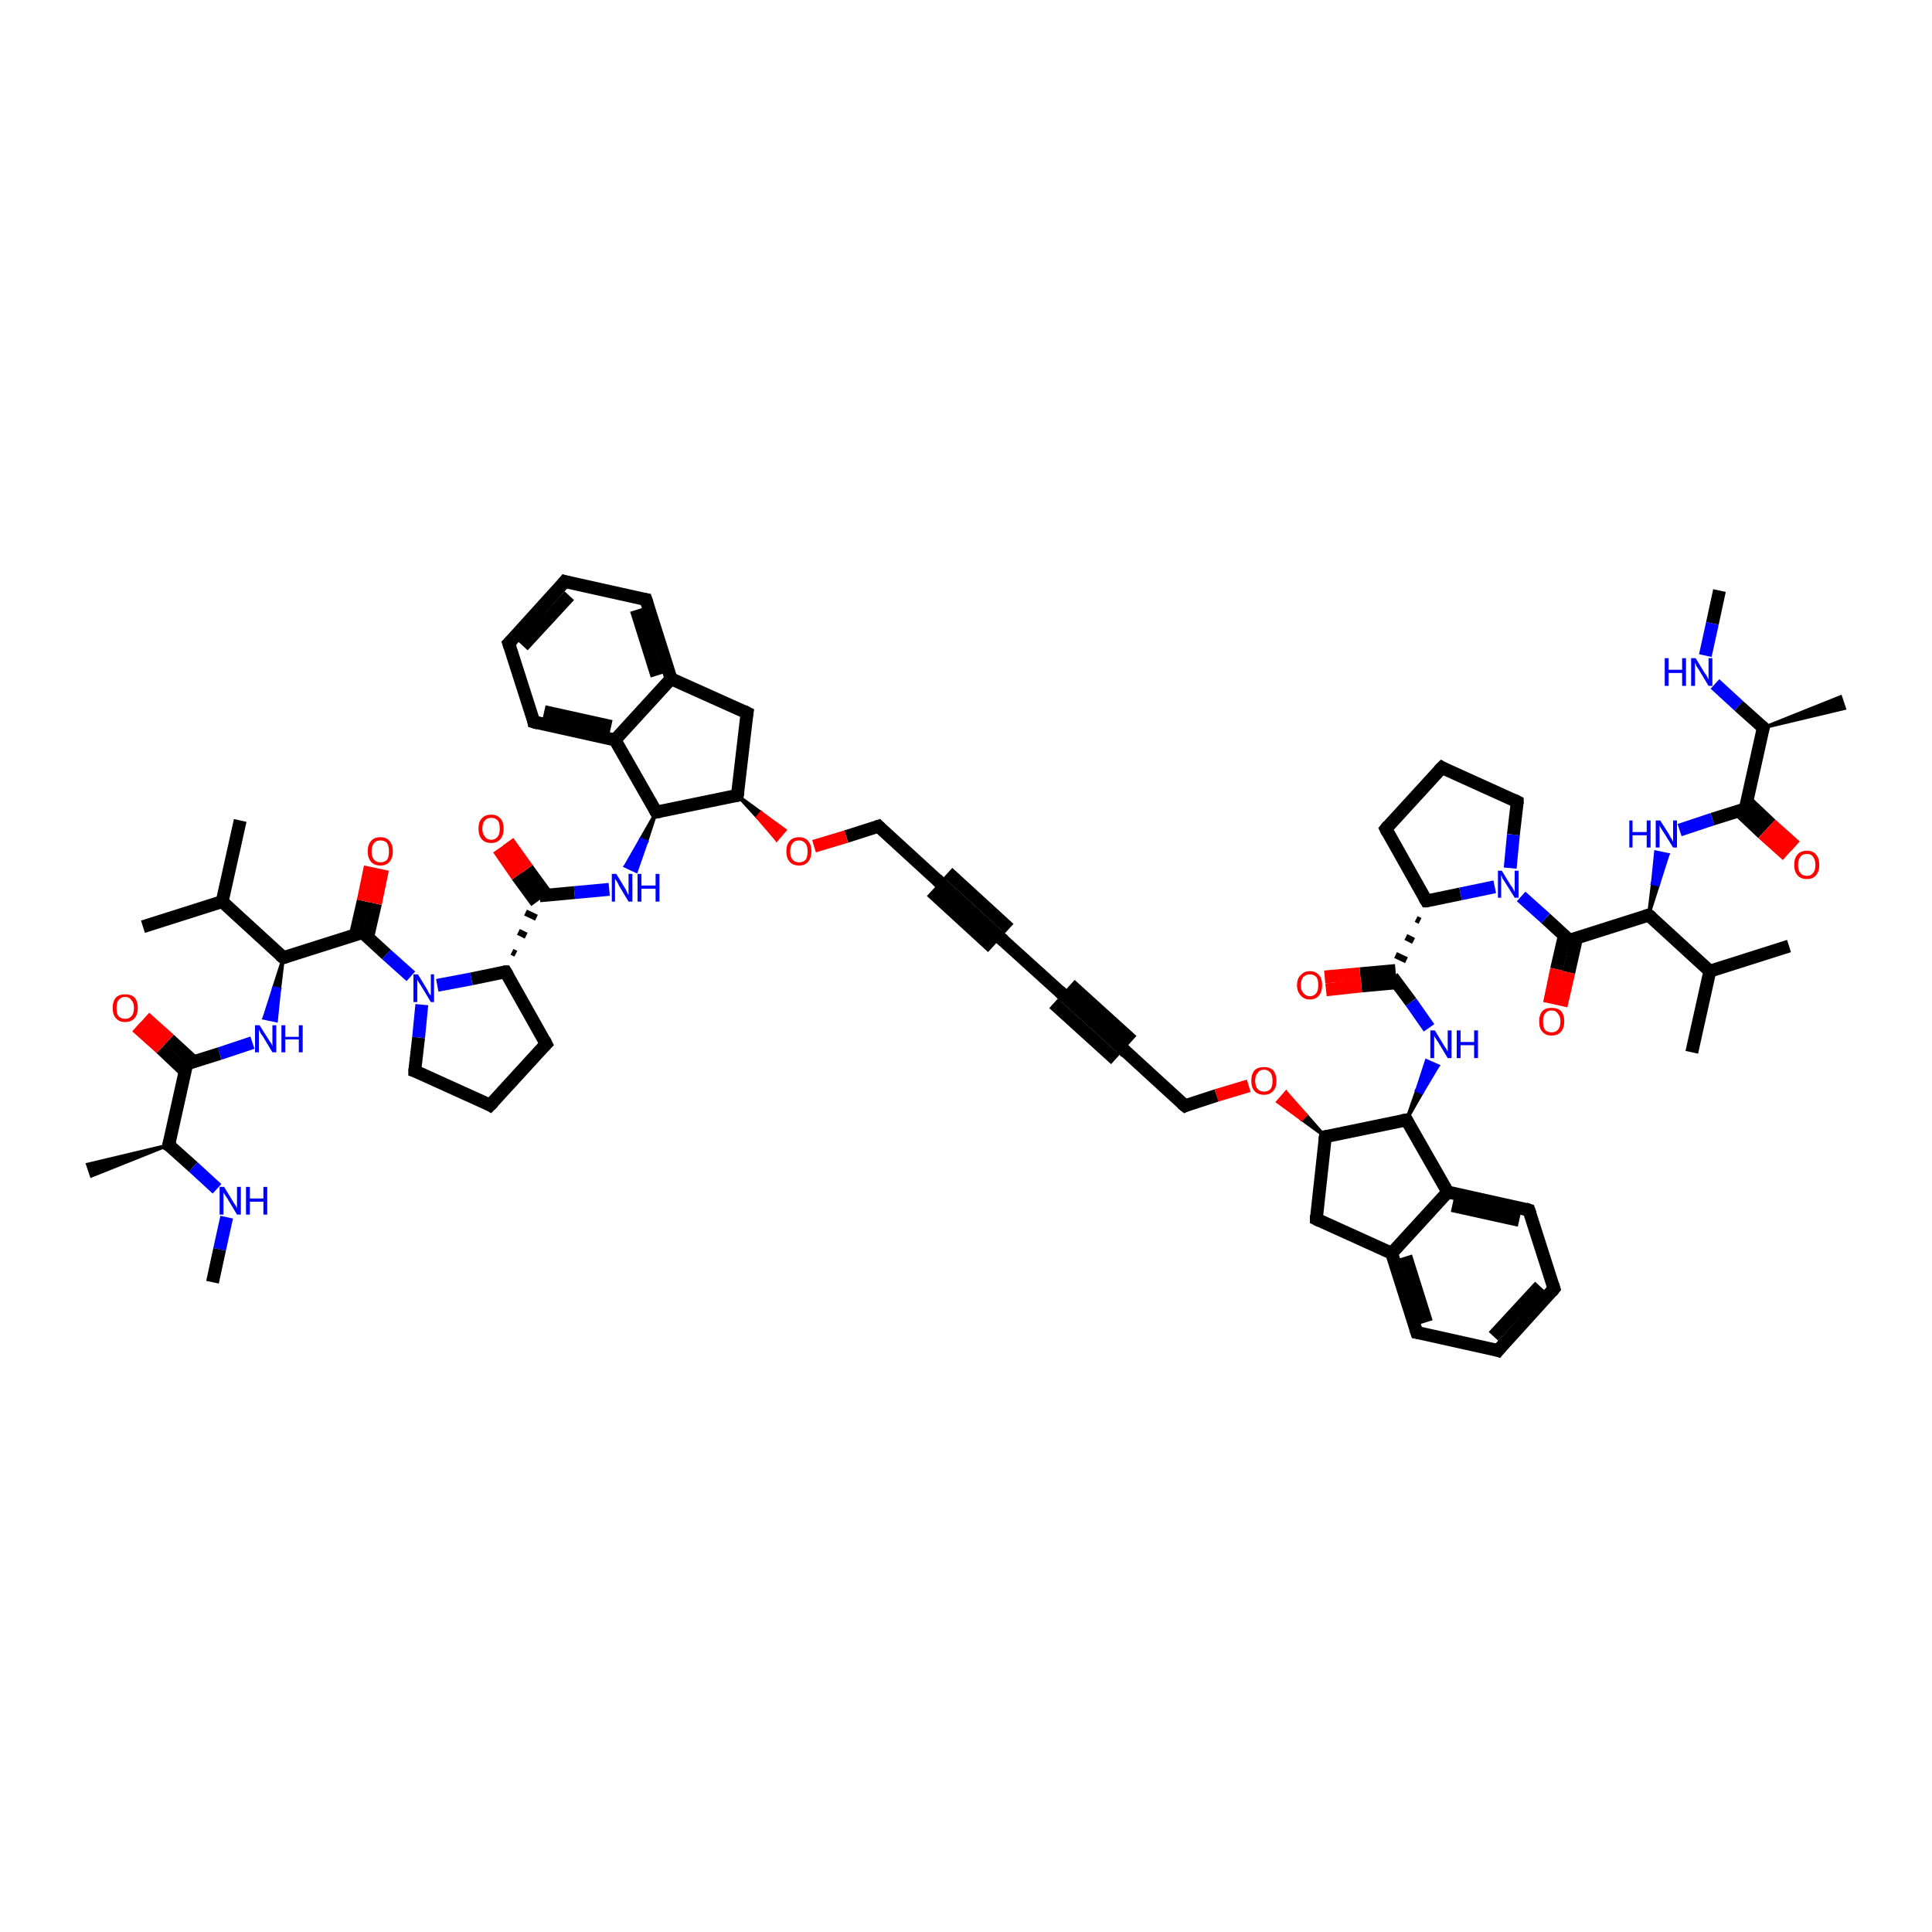 <?xml version='1.0' encoding='iso-8859-1'?>
<svg version='1.1' baseProfile='full'
              xmlns='http://www.w3.org/2000/svg'
                      xmlns:rdkit='http://www.rdkit.org/xml'
                      xmlns:xlink='http://www.w3.org/1999/xlink'
                  xml:space='preserve'
width='300px' height='300px' viewBox='0 0 300 300'>
<!-- END OF HEADER -->
<rect style='opacity:1.0;fill:#FFFFFF;stroke:none' width='300.0' height='300.0' x='0.0' y='0.0'> </rect>
<path class='bond-0 atom-0 atom-1' d='M 267.0,91.7 L 265.9,96.8' style='fill:none;fill-rule:evenodd;stroke:#000000;stroke-width:2.0px;stroke-linecap:butt;stroke-linejoin:miter;stroke-opacity:1' />
<path class='bond-0 atom-0 atom-1' d='M 265.9,96.8 L 264.8,101.8' style='fill:none;fill-rule:evenodd;stroke:#0000FF;stroke-width:2.0px;stroke-linecap:butt;stroke-linejoin:miter;stroke-opacity:1' />
<path class='bond-1 atom-1 atom-2' d='M 266.3,106.2 L 270.0,109.6' style='fill:none;fill-rule:evenodd;stroke:#0000FF;stroke-width:2.0px;stroke-linecap:butt;stroke-linejoin:miter;stroke-opacity:1' />
<path class='bond-1 atom-1 atom-2' d='M 270.0,109.6 L 273.8,113.0' style='fill:none;fill-rule:evenodd;stroke:#000000;stroke-width:2.0px;stroke-linecap:butt;stroke-linejoin:miter;stroke-opacity:1' />
<path class='bond-2 atom-2 atom-3' d='M 273.8,113.0 L 285.8,108.2 L 286.4,110.0 Z' style='fill:#000000;fill-rule:evenodd;fill-opacity:1;stroke:#000000;stroke-width:0.5px;stroke-linecap:butt;stroke-linejoin:miter;stroke-opacity:1;' />
<path class='bond-3 atom-2 atom-4' d='M 273.8,113.0 L 271.0,125.6' style='fill:none;fill-rule:evenodd;stroke:#000000;stroke-width:2.0px;stroke-linecap:butt;stroke-linejoin:miter;stroke-opacity:1' />
<path class='bond-4 atom-4 atom-5' d='M 270.0,125.9 L 273.7,129.4' style='fill:none;fill-rule:evenodd;stroke:#000000;stroke-width:2.0px;stroke-linecap:butt;stroke-linejoin:miter;stroke-opacity:1' />
<path class='bond-4 atom-4 atom-5' d='M 273.7,129.4 L 277.5,132.8' style='fill:none;fill-rule:evenodd;stroke:#FF0000;stroke-width:2.0px;stroke-linecap:butt;stroke-linejoin:miter;stroke-opacity:1' />
<path class='bond-4 atom-4 atom-5' d='M 271.3,124.5 L 275.0,128.0' style='fill:none;fill-rule:evenodd;stroke:#000000;stroke-width:2.0px;stroke-linecap:butt;stroke-linejoin:miter;stroke-opacity:1' />
<path class='bond-4 atom-4 atom-5' d='M 275.0,128.0 L 278.8,131.4' style='fill:none;fill-rule:evenodd;stroke:#FF0000;stroke-width:2.0px;stroke-linecap:butt;stroke-linejoin:miter;stroke-opacity:1' />
<path class='bond-5 atom-4 atom-6' d='M 271.0,125.6 L 265.9,127.2' style='fill:none;fill-rule:evenodd;stroke:#000000;stroke-width:2.0px;stroke-linecap:butt;stroke-linejoin:miter;stroke-opacity:1' />
<path class='bond-5 atom-4 atom-6' d='M 265.9,127.2 L 260.8,128.9' style='fill:none;fill-rule:evenodd;stroke:#0000FF;stroke-width:2.0px;stroke-linecap:butt;stroke-linejoin:miter;stroke-opacity:1' />
<path class='bond-6 atom-7 atom-6' d='M 256.0,142.1 L 256.6,137.2 L 257.5,137.4 Z' style='fill:#000000;fill-rule:evenodd;fill-opacity:1;stroke:#000000;stroke-width:0.5px;stroke-linecap:butt;stroke-linejoin:miter;stroke-opacity:1;' />
<path class='bond-6 atom-7 atom-6' d='M 256.6,137.2 L 259.0,132.7 L 257.1,132.3 Z' style='fill:#0000FF;fill-rule:evenodd;fill-opacity:1;stroke:#0000FF;stroke-width:0.5px;stroke-linecap:butt;stroke-linejoin:miter;stroke-opacity:1;' />
<path class='bond-6 atom-7 atom-6' d='M 256.6,137.2 L 257.5,137.4 L 259.0,132.7 Z' style='fill:#0000FF;fill-rule:evenodd;fill-opacity:1;stroke:#0000FF;stroke-width:0.5px;stroke-linecap:butt;stroke-linejoin:miter;stroke-opacity:1;' />
<path class='bond-7 atom-7 atom-8' d='M 256.0,142.1 L 265.5,150.8' style='fill:none;fill-rule:evenodd;stroke:#000000;stroke-width:2.0px;stroke-linecap:butt;stroke-linejoin:miter;stroke-opacity:1' />
<path class='bond-8 atom-8 atom-9' d='M 265.5,150.8 L 277.8,146.9' style='fill:none;fill-rule:evenodd;stroke:#000000;stroke-width:2.0px;stroke-linecap:butt;stroke-linejoin:miter;stroke-opacity:1' />
<path class='bond-9 atom-8 atom-10' d='M 265.5,150.8 L 262.7,163.4' style='fill:none;fill-rule:evenodd;stroke:#000000;stroke-width:2.0px;stroke-linecap:butt;stroke-linejoin:miter;stroke-opacity:1' />
<path class='bond-10 atom-7 atom-11' d='M 256.0,142.1 L 243.7,146.0' style='fill:none;fill-rule:evenodd;stroke:#000000;stroke-width:2.0px;stroke-linecap:butt;stroke-linejoin:miter;stroke-opacity:1' />
<path class='bond-11 atom-11 atom-12' d='M 242.9,145.3 L 241.7,150.5' style='fill:none;fill-rule:evenodd;stroke:#000000;stroke-width:2.0px;stroke-linecap:butt;stroke-linejoin:miter;stroke-opacity:1' />
<path class='bond-11 atom-11 atom-12' d='M 241.7,150.5 L 240.6,155.8' style='fill:none;fill-rule:evenodd;stroke:#FF0000;stroke-width:2.0px;stroke-linecap:butt;stroke-linejoin:miter;stroke-opacity:1' />
<path class='bond-11 atom-11 atom-12' d='M 244.8,145.7 L 243.6,151.0' style='fill:none;fill-rule:evenodd;stroke:#000000;stroke-width:2.0px;stroke-linecap:butt;stroke-linejoin:miter;stroke-opacity:1' />
<path class='bond-11 atom-11 atom-12' d='M 243.6,151.0 L 242.4,156.2' style='fill:none;fill-rule:evenodd;stroke:#FF0000;stroke-width:2.0px;stroke-linecap:butt;stroke-linejoin:miter;stroke-opacity:1' />
<path class='bond-12 atom-11 atom-13' d='M 243.7,146.0 L 240.0,142.6' style='fill:none;fill-rule:evenodd;stroke:#000000;stroke-width:2.0px;stroke-linecap:butt;stroke-linejoin:miter;stroke-opacity:1' />
<path class='bond-12 atom-11 atom-13' d='M 240.0,142.6 L 236.2,139.2' style='fill:none;fill-rule:evenodd;stroke:#0000FF;stroke-width:2.0px;stroke-linecap:butt;stroke-linejoin:miter;stroke-opacity:1' />
<path class='bond-13 atom-13 atom-14' d='M 234.5,134.8 L 235.0,129.6' style='fill:none;fill-rule:evenodd;stroke:#0000FF;stroke-width:2.0px;stroke-linecap:butt;stroke-linejoin:miter;stroke-opacity:1' />
<path class='bond-13 atom-13 atom-14' d='M 235.0,129.6 L 235.6,124.5' style='fill:none;fill-rule:evenodd;stroke:#000000;stroke-width:2.0px;stroke-linecap:butt;stroke-linejoin:miter;stroke-opacity:1' />
<path class='bond-14 atom-14 atom-15' d='M 235.6,124.5 L 223.9,119.2' style='fill:none;fill-rule:evenodd;stroke:#000000;stroke-width:2.0px;stroke-linecap:butt;stroke-linejoin:miter;stroke-opacity:1' />
<path class='bond-15 atom-15 atom-16' d='M 223.9,119.2 L 215.2,128.7' style='fill:none;fill-rule:evenodd;stroke:#000000;stroke-width:2.0px;stroke-linecap:butt;stroke-linejoin:miter;stroke-opacity:1' />
<path class='bond-16 atom-16 atom-17' d='M 215.2,128.7 L 221.5,139.9' style='fill:none;fill-rule:evenodd;stroke:#000000;stroke-width:2.0px;stroke-linecap:butt;stroke-linejoin:miter;stroke-opacity:1' />
<path class='bond-17 atom-17 atom-18' d='M 219.9,142.7 L 220.5,143.0' style='fill:none;fill-rule:evenodd;stroke:#000000;stroke-width:1.0px;stroke-linecap:butt;stroke-linejoin:miter;stroke-opacity:1' />
<path class='bond-17 atom-17 atom-18' d='M 218.3,145.5 L 219.5,146.1' style='fill:none;fill-rule:evenodd;stroke:#000000;stroke-width:1.0px;stroke-linecap:butt;stroke-linejoin:miter;stroke-opacity:1' />
<path class='bond-17 atom-17 atom-18' d='M 216.7,148.3 L 218.4,149.1' style='fill:none;fill-rule:evenodd;stroke:#000000;stroke-width:1.0px;stroke-linecap:butt;stroke-linejoin:miter;stroke-opacity:1' />
<path class='bond-18 atom-18 atom-19' d='M 216.7,150.7 L 211.2,151.2' style='fill:none;fill-rule:evenodd;stroke:#000000;stroke-width:2.0px;stroke-linecap:butt;stroke-linejoin:miter;stroke-opacity:1' />
<path class='bond-18 atom-18 atom-19' d='M 211.2,151.2 L 205.7,151.7' style='fill:none;fill-rule:evenodd;stroke:#FF0000;stroke-width:2.0px;stroke-linecap:butt;stroke-linejoin:miter;stroke-opacity:1' />
<path class='bond-18 atom-18 atom-19' d='M 216.9,152.6 L 211.4,153.1' style='fill:none;fill-rule:evenodd;stroke:#000000;stroke-width:2.0px;stroke-linecap:butt;stroke-linejoin:miter;stroke-opacity:1' />
<path class='bond-18 atom-18 atom-19' d='M 211.4,153.1 L 205.9,153.7' style='fill:none;fill-rule:evenodd;stroke:#FF0000;stroke-width:2.0px;stroke-linecap:butt;stroke-linejoin:miter;stroke-opacity:1' />
<path class='bond-19 atom-18 atom-20' d='M 216.2,151.7 L 219.1,155.6' style='fill:none;fill-rule:evenodd;stroke:#000000;stroke-width:2.0px;stroke-linecap:butt;stroke-linejoin:miter;stroke-opacity:1' />
<path class='bond-19 atom-18 atom-20' d='M 219.1,155.6 L 221.9,159.6' style='fill:none;fill-rule:evenodd;stroke:#0000FF;stroke-width:2.0px;stroke-linecap:butt;stroke-linejoin:miter;stroke-opacity:1' />
<path class='bond-20 atom-21 atom-20' d='M 218.4,173.9 L 220.0,169.3 L 220.8,169.7 Z' style='fill:#000000;fill-rule:evenodd;fill-opacity:1;stroke:#000000;stroke-width:0.5px;stroke-linecap:butt;stroke-linejoin:miter;stroke-opacity:1;' />
<path class='bond-20 atom-21 atom-20' d='M 220.0,169.3 L 223.3,165.5 L 221.5,164.7 Z' style='fill:#0000FF;fill-rule:evenodd;fill-opacity:1;stroke:#0000FF;stroke-width:0.5px;stroke-linecap:butt;stroke-linejoin:miter;stroke-opacity:1;' />
<path class='bond-20 atom-21 atom-20' d='M 220.0,169.3 L 220.8,169.7 L 223.3,165.5 Z' style='fill:#0000FF;fill-rule:evenodd;fill-opacity:1;stroke:#0000FF;stroke-width:0.5px;stroke-linecap:butt;stroke-linejoin:miter;stroke-opacity:1;' />
<path class='bond-21 atom-21 atom-22' d='M 218.4,173.9 L 205.8,176.5' style='fill:none;fill-rule:evenodd;stroke:#000000;stroke-width:2.0px;stroke-linecap:butt;stroke-linejoin:miter;stroke-opacity:1' />
<path class='bond-22 atom-22 atom-23' d='M 205.8,176.5 L 204.4,189.3' style='fill:none;fill-rule:evenodd;stroke:#000000;stroke-width:2.0px;stroke-linecap:butt;stroke-linejoin:miter;stroke-opacity:1' />
<path class='bond-23 atom-23 atom-24' d='M 204.4,189.3 L 216.1,194.6' style='fill:none;fill-rule:evenodd;stroke:#000000;stroke-width:2.0px;stroke-linecap:butt;stroke-linejoin:miter;stroke-opacity:1' />
<path class='bond-24 atom-24 atom-25' d='M 216.1,194.6 L 220.0,206.9' style='fill:none;fill-rule:evenodd;stroke:#000000;stroke-width:2.0px;stroke-linecap:butt;stroke-linejoin:miter;stroke-opacity:1' />
<path class='bond-24 atom-24 atom-25' d='M 218.3,195.1 L 221.5,205.3' style='fill:none;fill-rule:evenodd;stroke:#000000;stroke-width:2.0px;stroke-linecap:butt;stroke-linejoin:miter;stroke-opacity:1' />
<path class='bond-25 atom-25 atom-26' d='M 220.0,206.9 L 232.6,209.7' style='fill:none;fill-rule:evenodd;stroke:#000000;stroke-width:2.0px;stroke-linecap:butt;stroke-linejoin:miter;stroke-opacity:1' />
<path class='bond-26 atom-26 atom-27' d='M 232.6,209.7 L 241.3,200.1' style='fill:none;fill-rule:evenodd;stroke:#000000;stroke-width:2.0px;stroke-linecap:butt;stroke-linejoin:miter;stroke-opacity:1' />
<path class='bond-26 atom-26 atom-27' d='M 231.9,207.5 L 239.1,199.7' style='fill:none;fill-rule:evenodd;stroke:#000000;stroke-width:2.0px;stroke-linecap:butt;stroke-linejoin:miter;stroke-opacity:1' />
<path class='bond-27 atom-27 atom-28' d='M 241.3,200.1 L 237.4,187.9' style='fill:none;fill-rule:evenodd;stroke:#000000;stroke-width:2.0px;stroke-linecap:butt;stroke-linejoin:miter;stroke-opacity:1' />
<path class='bond-28 atom-28 atom-29' d='M 237.4,187.9 L 224.8,185.1' style='fill:none;fill-rule:evenodd;stroke:#000000;stroke-width:2.0px;stroke-linecap:butt;stroke-linejoin:miter;stroke-opacity:1' />
<path class='bond-28 atom-28 atom-29' d='M 235.9,189.5 L 225.5,187.2' style='fill:none;fill-rule:evenodd;stroke:#000000;stroke-width:2.0px;stroke-linecap:butt;stroke-linejoin:miter;stroke-opacity:1' />
<path class='bond-29 atom-22 atom-30' d='M 205.8,176.5 L 202.1,173.8 L 202.8,173.1 Z' style='fill:#000000;fill-rule:evenodd;fill-opacity:1;stroke:#000000;stroke-width:0.5px;stroke-linecap:butt;stroke-linejoin:miter;stroke-opacity:1;' />
<path class='bond-29 atom-22 atom-30' d='M 202.1,173.8 L 199.7,169.6 L 198.4,171.1 Z' style='fill:#FF0000;fill-rule:evenodd;fill-opacity:1;stroke:#FF0000;stroke-width:0.5px;stroke-linecap:butt;stroke-linejoin:miter;stroke-opacity:1;' />
<path class='bond-29 atom-22 atom-30' d='M 202.1,173.8 L 202.8,173.1 L 199.7,169.6 Z' style='fill:#FF0000;fill-rule:evenodd;fill-opacity:1;stroke:#FF0000;stroke-width:0.5px;stroke-linecap:butt;stroke-linejoin:miter;stroke-opacity:1;' />
<path class='bond-30 atom-30 atom-31' d='M 193.9,168.6 L 188.9,170.1' style='fill:none;fill-rule:evenodd;stroke:#FF0000;stroke-width:2.0px;stroke-linecap:butt;stroke-linejoin:miter;stroke-opacity:1' />
<path class='bond-30 atom-30 atom-31' d='M 188.9,170.1 L 184.0,171.7' style='fill:none;fill-rule:evenodd;stroke:#000000;stroke-width:2.0px;stroke-linecap:butt;stroke-linejoin:miter;stroke-opacity:1' />
<path class='bond-31 atom-31 atom-32' d='M 184.0,171.7 L 174.5,163.0' style='fill:none;fill-rule:evenodd;stroke:#000000;stroke-width:2.0px;stroke-linecap:butt;stroke-linejoin:miter;stroke-opacity:1' />
<path class='bond-32 atom-32 atom-33' d='M 174.5,163.0 L 164.9,154.3' style='fill:none;fill-rule:evenodd;stroke:#000000;stroke-width:2.0px;stroke-linecap:butt;stroke-linejoin:miter;stroke-opacity:1' />
<path class='bond-32 atom-32 atom-33' d='M 173.2,164.5 L 163.6,155.8' style='fill:none;fill-rule:evenodd;stroke:#000000;stroke-width:2.0px;stroke-linecap:butt;stroke-linejoin:miter;stroke-opacity:1' />
<path class='bond-32 atom-32 atom-33' d='M 175.8,161.6 L 166.2,152.9' style='fill:none;fill-rule:evenodd;stroke:#000000;stroke-width:2.0px;stroke-linecap:butt;stroke-linejoin:miter;stroke-opacity:1' />
<path class='bond-33 atom-33 atom-34' d='M 164.9,154.3 L 155.4,145.7' style='fill:none;fill-rule:evenodd;stroke:#000000;stroke-width:2.0px;stroke-linecap:butt;stroke-linejoin:miter;stroke-opacity:1' />
<path class='bond-34 atom-34 atom-35' d='M 155.4,145.7 L 145.9,137.0' style='fill:none;fill-rule:evenodd;stroke:#000000;stroke-width:2.0px;stroke-linecap:butt;stroke-linejoin:miter;stroke-opacity:1' />
<path class='bond-34 atom-34 atom-35' d='M 154.1,147.1 L 144.6,138.4' style='fill:none;fill-rule:evenodd;stroke:#000000;stroke-width:2.0px;stroke-linecap:butt;stroke-linejoin:miter;stroke-opacity:1' />
<path class='bond-34 atom-34 atom-35' d='M 156.7,144.2 L 147.2,135.5' style='fill:none;fill-rule:evenodd;stroke:#000000;stroke-width:2.0px;stroke-linecap:butt;stroke-linejoin:miter;stroke-opacity:1' />
<path class='bond-35 atom-35 atom-36' d='M 145.9,137.0 L 136.4,128.3' style='fill:none;fill-rule:evenodd;stroke:#000000;stroke-width:2.0px;stroke-linecap:butt;stroke-linejoin:miter;stroke-opacity:1' />
<path class='bond-36 atom-36 atom-37' d='M 136.4,128.3 L 131.4,129.9' style='fill:none;fill-rule:evenodd;stroke:#000000;stroke-width:2.0px;stroke-linecap:butt;stroke-linejoin:miter;stroke-opacity:1' />
<path class='bond-36 atom-36 atom-37' d='M 131.4,129.9 L 126.4,131.4' style='fill:none;fill-rule:evenodd;stroke:#FF0000;stroke-width:2.0px;stroke-linecap:butt;stroke-linejoin:miter;stroke-opacity:1' />
<path class='bond-37 atom-38 atom-37' d='M 114.5,123.5 L 118.2,126.2 L 117.6,126.9 Z' style='fill:#000000;fill-rule:evenodd;fill-opacity:1;stroke:#000000;stroke-width:0.5px;stroke-linecap:butt;stroke-linejoin:miter;stroke-opacity:1;' />
<path class='bond-37 atom-38 atom-37' d='M 118.2,126.2 L 120.6,130.4 L 121.9,128.9 Z' style='fill:#FF0000;fill-rule:evenodd;fill-opacity:1;stroke:#FF0000;stroke-width:0.5px;stroke-linecap:butt;stroke-linejoin:miter;stroke-opacity:1;' />
<path class='bond-37 atom-38 atom-37' d='M 118.2,126.2 L 117.6,126.9 L 120.6,130.4 Z' style='fill:#FF0000;fill-rule:evenodd;fill-opacity:1;stroke:#FF0000;stroke-width:0.5px;stroke-linecap:butt;stroke-linejoin:miter;stroke-opacity:1;' />
<path class='bond-38 atom-38 atom-39' d='M 114.5,123.5 L 116.0,110.7' style='fill:none;fill-rule:evenodd;stroke:#000000;stroke-width:2.0px;stroke-linecap:butt;stroke-linejoin:miter;stroke-opacity:1' />
<path class='bond-39 atom-39 atom-40' d='M 116.0,110.7 L 104.2,105.4' style='fill:none;fill-rule:evenodd;stroke:#000000;stroke-width:2.0px;stroke-linecap:butt;stroke-linejoin:miter;stroke-opacity:1' />
<path class='bond-40 atom-40 atom-41' d='M 104.2,105.4 L 100.3,93.1' style='fill:none;fill-rule:evenodd;stroke:#000000;stroke-width:2.0px;stroke-linecap:butt;stroke-linejoin:miter;stroke-opacity:1' />
<path class='bond-40 atom-40 atom-41' d='M 102.0,104.9 L 98.8,94.7' style='fill:none;fill-rule:evenodd;stroke:#000000;stroke-width:2.0px;stroke-linecap:butt;stroke-linejoin:miter;stroke-opacity:1' />
<path class='bond-41 atom-41 atom-42' d='M 100.3,93.1 L 87.7,90.3' style='fill:none;fill-rule:evenodd;stroke:#000000;stroke-width:2.0px;stroke-linecap:butt;stroke-linejoin:miter;stroke-opacity:1' />
<path class='bond-42 atom-42 atom-43' d='M 87.7,90.3 L 79.0,99.9' style='fill:none;fill-rule:evenodd;stroke:#000000;stroke-width:2.0px;stroke-linecap:butt;stroke-linejoin:miter;stroke-opacity:1' />
<path class='bond-42 atom-42 atom-43' d='M 88.4,92.5 L 81.2,100.3' style='fill:none;fill-rule:evenodd;stroke:#000000;stroke-width:2.0px;stroke-linecap:butt;stroke-linejoin:miter;stroke-opacity:1' />
<path class='bond-43 atom-43 atom-44' d='M 79.0,99.9 L 82.9,112.1' style='fill:none;fill-rule:evenodd;stroke:#000000;stroke-width:2.0px;stroke-linecap:butt;stroke-linejoin:miter;stroke-opacity:1' />
<path class='bond-44 atom-44 atom-45' d='M 82.9,112.1 L 95.5,114.9' style='fill:none;fill-rule:evenodd;stroke:#000000;stroke-width:2.0px;stroke-linecap:butt;stroke-linejoin:miter;stroke-opacity:1' />
<path class='bond-44 atom-44 atom-45' d='M 84.5,110.5 L 94.9,112.8' style='fill:none;fill-rule:evenodd;stroke:#000000;stroke-width:2.0px;stroke-linecap:butt;stroke-linejoin:miter;stroke-opacity:1' />
<path class='bond-45 atom-45 atom-46' d='M 95.5,114.9 L 101.9,126.1' style='fill:none;fill-rule:evenodd;stroke:#000000;stroke-width:2.0px;stroke-linecap:butt;stroke-linejoin:miter;stroke-opacity:1' />
<path class='bond-46 atom-46 atom-47' d='M 101.9,126.1 L 100.4,130.7 L 99.5,130.3 Z' style='fill:#000000;fill-rule:evenodd;fill-opacity:1;stroke:#000000;stroke-width:0.5px;stroke-linecap:butt;stroke-linejoin:miter;stroke-opacity:1;' />
<path class='bond-46 atom-46 atom-47' d='M 100.4,130.7 L 97.1,134.5 L 98.8,135.3 Z' style='fill:#0000FF;fill-rule:evenodd;fill-opacity:1;stroke:#0000FF;stroke-width:0.5px;stroke-linecap:butt;stroke-linejoin:miter;stroke-opacity:1;' />
<path class='bond-46 atom-46 atom-47' d='M 100.4,130.7 L 99.5,130.3 L 97.1,134.5 Z' style='fill:#0000FF;fill-rule:evenodd;fill-opacity:1;stroke:#0000FF;stroke-width:0.5px;stroke-linecap:butt;stroke-linejoin:miter;stroke-opacity:1;' />
<path class='bond-47 atom-47 atom-48' d='M 94.6,138.1 L 89.2,138.6' style='fill:none;fill-rule:evenodd;stroke:#0000FF;stroke-width:2.0px;stroke-linecap:butt;stroke-linejoin:miter;stroke-opacity:1' />
<path class='bond-47 atom-47 atom-48' d='M 89.2,138.6 L 83.8,139.1' style='fill:none;fill-rule:evenodd;stroke:#000000;stroke-width:2.0px;stroke-linecap:butt;stroke-linejoin:miter;stroke-opacity:1' />
<path class='bond-48 atom-48 atom-49' d='M 84.9,139.0 L 81.9,134.9' style='fill:none;fill-rule:evenodd;stroke:#000000;stroke-width:2.0px;stroke-linecap:butt;stroke-linejoin:miter;stroke-opacity:1' />
<path class='bond-48 atom-48 atom-49' d='M 81.9,134.9 L 78.9,130.7' style='fill:none;fill-rule:evenodd;stroke:#FF0000;stroke-width:2.0px;stroke-linecap:butt;stroke-linejoin:miter;stroke-opacity:1' />
<path class='bond-48 atom-48 atom-49' d='M 83.3,140.1 L 80.3,136.0' style='fill:none;fill-rule:evenodd;stroke:#000000;stroke-width:2.0px;stroke-linecap:butt;stroke-linejoin:miter;stroke-opacity:1' />
<path class='bond-48 atom-48 atom-49' d='M 80.3,136.0 L 77.4,131.8' style='fill:none;fill-rule:evenodd;stroke:#FF0000;stroke-width:2.0px;stroke-linecap:butt;stroke-linejoin:miter;stroke-opacity:1' />
<path class='bond-49 atom-50 atom-48' d='M 80.1,148.1 L 79.5,147.8' style='fill:none;fill-rule:evenodd;stroke:#000000;stroke-width:1.0px;stroke-linecap:butt;stroke-linejoin:miter;stroke-opacity:1' />
<path class='bond-49 atom-50 atom-48' d='M 81.7,145.3 L 80.5,144.7' style='fill:none;fill-rule:evenodd;stroke:#000000;stroke-width:1.0px;stroke-linecap:butt;stroke-linejoin:miter;stroke-opacity:1' />
<path class='bond-49 atom-50 atom-48' d='M 83.3,142.5 L 81.6,141.7' style='fill:none;fill-rule:evenodd;stroke:#000000;stroke-width:1.0px;stroke-linecap:butt;stroke-linejoin:miter;stroke-opacity:1' />
<path class='bond-50 atom-50 atom-51' d='M 78.5,150.9 L 84.8,162.1' style='fill:none;fill-rule:evenodd;stroke:#000000;stroke-width:2.0px;stroke-linecap:butt;stroke-linejoin:miter;stroke-opacity:1' />
<path class='bond-51 atom-51 atom-52' d='M 84.8,162.1 L 76.1,171.6' style='fill:none;fill-rule:evenodd;stroke:#000000;stroke-width:2.0px;stroke-linecap:butt;stroke-linejoin:miter;stroke-opacity:1' />
<path class='bond-52 atom-52 atom-53' d='M 76.1,171.6 L 64.4,166.3' style='fill:none;fill-rule:evenodd;stroke:#000000;stroke-width:2.0px;stroke-linecap:butt;stroke-linejoin:miter;stroke-opacity:1' />
<path class='bond-53 atom-53 atom-54' d='M 64.4,166.3 L 65.0,161.1' style='fill:none;fill-rule:evenodd;stroke:#000000;stroke-width:2.0px;stroke-linecap:butt;stroke-linejoin:miter;stroke-opacity:1' />
<path class='bond-53 atom-53 atom-54' d='M 65.0,161.1 L 65.5,156.0' style='fill:none;fill-rule:evenodd;stroke:#0000FF;stroke-width:2.0px;stroke-linecap:butt;stroke-linejoin:miter;stroke-opacity:1' />
<path class='bond-54 atom-54 atom-55' d='M 63.8,151.6 L 60.0,148.2' style='fill:none;fill-rule:evenodd;stroke:#0000FF;stroke-width:2.0px;stroke-linecap:butt;stroke-linejoin:miter;stroke-opacity:1' />
<path class='bond-54 atom-54 atom-55' d='M 60.0,148.2 L 56.3,144.8' style='fill:none;fill-rule:evenodd;stroke:#000000;stroke-width:2.0px;stroke-linecap:butt;stroke-linejoin:miter;stroke-opacity:1' />
<path class='bond-55 atom-55 atom-56' d='M 57.1,145.5 L 58.3,140.3' style='fill:none;fill-rule:evenodd;stroke:#000000;stroke-width:2.0px;stroke-linecap:butt;stroke-linejoin:miter;stroke-opacity:1' />
<path class='bond-55 atom-55 atom-56' d='M 58.3,140.3 L 59.4,135.0' style='fill:none;fill-rule:evenodd;stroke:#FF0000;stroke-width:2.0px;stroke-linecap:butt;stroke-linejoin:miter;stroke-opacity:1' />
<path class='bond-55 atom-55 atom-56' d='M 55.2,145.1 L 56.4,139.9' style='fill:none;fill-rule:evenodd;stroke:#000000;stroke-width:2.0px;stroke-linecap:butt;stroke-linejoin:miter;stroke-opacity:1' />
<path class='bond-55 atom-55 atom-56' d='M 56.4,139.9 L 57.5,134.6' style='fill:none;fill-rule:evenodd;stroke:#FF0000;stroke-width:2.0px;stroke-linecap:butt;stroke-linejoin:miter;stroke-opacity:1' />
<path class='bond-56 atom-55 atom-57' d='M 56.3,144.8 L 44.0,148.7' style='fill:none;fill-rule:evenodd;stroke:#000000;stroke-width:2.0px;stroke-linecap:butt;stroke-linejoin:miter;stroke-opacity:1' />
<path class='bond-57 atom-57 atom-58' d='M 44.0,148.7 L 43.4,153.6 L 42.5,153.4 Z' style='fill:#000000;fill-rule:evenodd;fill-opacity:1;stroke:#000000;stroke-width:0.5px;stroke-linecap:butt;stroke-linejoin:miter;stroke-opacity:1;' />
<path class='bond-57 atom-57 atom-58' d='M 43.4,153.6 L 41.0,158.1 L 42.9,158.5 Z' style='fill:#0000FF;fill-rule:evenodd;fill-opacity:1;stroke:#0000FF;stroke-width:0.5px;stroke-linecap:butt;stroke-linejoin:miter;stroke-opacity:1;' />
<path class='bond-57 atom-57 atom-58' d='M 43.4,153.6 L 42.5,153.4 L 41.0,158.1 Z' style='fill:#0000FF;fill-rule:evenodd;fill-opacity:1;stroke:#0000FF;stroke-width:0.5px;stroke-linecap:butt;stroke-linejoin:miter;stroke-opacity:1;' />
<path class='bond-58 atom-58 atom-59' d='M 39.2,161.9 L 34.1,163.6' style='fill:none;fill-rule:evenodd;stroke:#0000FF;stroke-width:2.0px;stroke-linecap:butt;stroke-linejoin:miter;stroke-opacity:1' />
<path class='bond-58 atom-58 atom-59' d='M 34.1,163.6 L 29.0,165.2' style='fill:none;fill-rule:evenodd;stroke:#000000;stroke-width:2.0px;stroke-linecap:butt;stroke-linejoin:miter;stroke-opacity:1' />
<path class='bond-59 atom-59 atom-60' d='M 30.0,164.8 L 26.3,161.4' style='fill:none;fill-rule:evenodd;stroke:#000000;stroke-width:2.0px;stroke-linecap:butt;stroke-linejoin:miter;stroke-opacity:1' />
<path class='bond-59 atom-59 atom-60' d='M 26.3,161.4 L 22.5,158.0' style='fill:none;fill-rule:evenodd;stroke:#FF0000;stroke-width:2.0px;stroke-linecap:butt;stroke-linejoin:miter;stroke-opacity:1' />
<path class='bond-59 atom-59 atom-60' d='M 28.7,166.3 L 25.0,162.8' style='fill:none;fill-rule:evenodd;stroke:#000000;stroke-width:2.0px;stroke-linecap:butt;stroke-linejoin:miter;stroke-opacity:1' />
<path class='bond-59 atom-59 atom-60' d='M 25.0,162.8 L 21.2,159.4' style='fill:none;fill-rule:evenodd;stroke:#FF0000;stroke-width:2.0px;stroke-linecap:butt;stroke-linejoin:miter;stroke-opacity:1' />
<path class='bond-60 atom-59 atom-61' d='M 29.0,165.2 L 26.2,177.8' style='fill:none;fill-rule:evenodd;stroke:#000000;stroke-width:2.0px;stroke-linecap:butt;stroke-linejoin:miter;stroke-opacity:1' />
<path class='bond-61 atom-61 atom-62' d='M 26.2,177.8 L 14.2,182.6 L 13.6,180.8 Z' style='fill:#000000;fill-rule:evenodd;fill-opacity:1;stroke:#000000;stroke-width:0.5px;stroke-linecap:butt;stroke-linejoin:miter;stroke-opacity:1;' />
<path class='bond-62 atom-61 atom-63' d='M 26.2,177.8 L 30.0,181.2' style='fill:none;fill-rule:evenodd;stroke:#000000;stroke-width:2.0px;stroke-linecap:butt;stroke-linejoin:miter;stroke-opacity:1' />
<path class='bond-62 atom-61 atom-63' d='M 30.0,181.2 L 33.7,184.6' style='fill:none;fill-rule:evenodd;stroke:#0000FF;stroke-width:2.0px;stroke-linecap:butt;stroke-linejoin:miter;stroke-opacity:1' />
<path class='bond-63 atom-63 atom-64' d='M 35.2,189.0 L 34.1,194.0' style='fill:none;fill-rule:evenodd;stroke:#0000FF;stroke-width:2.0px;stroke-linecap:butt;stroke-linejoin:miter;stroke-opacity:1' />
<path class='bond-63 atom-63 atom-64' d='M 34.1,194.0 L 33.0,199.1' style='fill:none;fill-rule:evenodd;stroke:#000000;stroke-width:2.0px;stroke-linecap:butt;stroke-linejoin:miter;stroke-opacity:1' />
<path class='bond-64 atom-57 atom-65' d='M 44.0,148.7 L 34.5,140.0' style='fill:none;fill-rule:evenodd;stroke:#000000;stroke-width:2.0px;stroke-linecap:butt;stroke-linejoin:miter;stroke-opacity:1' />
<path class='bond-65 atom-65 atom-66' d='M 34.5,140.0 L 22.2,143.9' style='fill:none;fill-rule:evenodd;stroke:#000000;stroke-width:2.0px;stroke-linecap:butt;stroke-linejoin:miter;stroke-opacity:1' />
<path class='bond-66 atom-65 atom-67' d='M 34.5,140.0 L 37.3,127.4' style='fill:none;fill-rule:evenodd;stroke:#000000;stroke-width:2.0px;stroke-linecap:butt;stroke-linejoin:miter;stroke-opacity:1' />
<path class='bond-67 atom-17 atom-13' d='M 221.5,139.9 L 226.8,138.8' style='fill:none;fill-rule:evenodd;stroke:#000000;stroke-width:2.0px;stroke-linecap:butt;stroke-linejoin:miter;stroke-opacity:1' />
<path class='bond-67 atom-17 atom-13' d='M 226.8,138.8 L 232.1,137.7' style='fill:none;fill-rule:evenodd;stroke:#0000FF;stroke-width:2.0px;stroke-linecap:butt;stroke-linejoin:miter;stroke-opacity:1' />
<path class='bond-68 atom-29 atom-21' d='M 224.8,185.1 L 218.4,173.9' style='fill:none;fill-rule:evenodd;stroke:#000000;stroke-width:2.0px;stroke-linecap:butt;stroke-linejoin:miter;stroke-opacity:1' />
<path class='bond-69 atom-46 atom-38' d='M 101.9,126.1 L 114.5,123.5' style='fill:none;fill-rule:evenodd;stroke:#000000;stroke-width:2.0px;stroke-linecap:butt;stroke-linejoin:miter;stroke-opacity:1' />
<path class='bond-70 atom-54 atom-50' d='M 67.9,153.0 L 73.2,152.0' style='fill:none;fill-rule:evenodd;stroke:#0000FF;stroke-width:2.0px;stroke-linecap:butt;stroke-linejoin:miter;stroke-opacity:1' />
<path class='bond-70 atom-54 atom-50' d='M 73.2,152.0 L 78.5,150.9' style='fill:none;fill-rule:evenodd;stroke:#000000;stroke-width:2.0px;stroke-linecap:butt;stroke-linejoin:miter;stroke-opacity:1' />
<path class='bond-71 atom-29 atom-24' d='M 224.8,185.1 L 216.1,194.6' style='fill:none;fill-rule:evenodd;stroke:#000000;stroke-width:2.0px;stroke-linecap:butt;stroke-linejoin:miter;stroke-opacity:1' />
<path class='bond-72 atom-45 atom-40' d='M 95.5,114.9 L 104.2,105.4' style='fill:none;fill-rule:evenodd;stroke:#000000;stroke-width:2.0px;stroke-linecap:butt;stroke-linejoin:miter;stroke-opacity:1' />
<path d='M 273.6,112.8 L 273.8,113.0 L 273.6,113.6' style='fill:none;stroke:#000000;stroke-width:2.0px;stroke-linecap:butt;stroke-linejoin:miter;stroke-opacity:1;' />
<path d='M 271.2,125.0 L 271.0,125.6 L 270.8,125.7' style='fill:none;stroke:#000000;stroke-width:2.0px;stroke-linecap:butt;stroke-linejoin:miter;stroke-opacity:1;' />
<path d='M 256.5,142.5 L 256.0,142.1 L 255.4,142.3' style='fill:none;stroke:#000000;stroke-width:2.0px;stroke-linecap:butt;stroke-linejoin:miter;stroke-opacity:1;' />
<path d='M 244.3,145.8 L 243.7,146.0 L 243.5,145.8' style='fill:none;stroke:#000000;stroke-width:2.0px;stroke-linecap:butt;stroke-linejoin:miter;stroke-opacity:1;' />
<path d='M 235.6,124.8 L 235.6,124.5 L 235.0,124.2' style='fill:none;stroke:#000000;stroke-width:2.0px;stroke-linecap:butt;stroke-linejoin:miter;stroke-opacity:1;' />
<path d='M 224.4,119.5 L 223.9,119.2 L 223.4,119.7' style='fill:none;stroke:#000000;stroke-width:2.0px;stroke-linecap:butt;stroke-linejoin:miter;stroke-opacity:1;' />
<path d='M 215.6,128.2 L 215.2,128.7 L 215.5,129.3' style='fill:none;stroke:#000000;stroke-width:2.0px;stroke-linecap:butt;stroke-linejoin:miter;stroke-opacity:1;' />
<path d='M 221.2,139.4 L 221.5,139.9 L 221.8,139.9' style='fill:none;stroke:#000000;stroke-width:2.0px;stroke-linecap:butt;stroke-linejoin:miter;stroke-opacity:1;' />
<path d='M 217.8,174.0 L 218.4,173.9 L 218.7,174.5' style='fill:none;stroke:#000000;stroke-width:2.0px;stroke-linecap:butt;stroke-linejoin:miter;stroke-opacity:1;' />
<path d='M 206.4,176.4 L 205.8,176.5 L 205.7,177.1' style='fill:none;stroke:#000000;stroke-width:2.0px;stroke-linecap:butt;stroke-linejoin:miter;stroke-opacity:1;' />
<path d='M 204.4,188.7 L 204.4,189.3 L 205.0,189.6' style='fill:none;stroke:#000000;stroke-width:2.0px;stroke-linecap:butt;stroke-linejoin:miter;stroke-opacity:1;' />
<path d='M 219.8,206.3 L 220.0,206.9 L 220.6,207.0' style='fill:none;stroke:#000000;stroke-width:2.0px;stroke-linecap:butt;stroke-linejoin:miter;stroke-opacity:1;' />
<path d='M 232.0,209.5 L 232.6,209.7 L 233.0,209.2' style='fill:none;stroke:#000000;stroke-width:2.0px;stroke-linecap:butt;stroke-linejoin:miter;stroke-opacity:1;' />
<path d='M 240.9,200.6 L 241.3,200.1 L 241.1,199.5' style='fill:none;stroke:#000000;stroke-width:2.0px;stroke-linecap:butt;stroke-linejoin:miter;stroke-opacity:1;' />
<path d='M 237.6,188.5 L 237.4,187.9 L 236.8,187.7' style='fill:none;stroke:#000000;stroke-width:2.0px;stroke-linecap:butt;stroke-linejoin:miter;stroke-opacity:1;' />
<path d='M 184.2,171.6 L 184.0,171.7 L 183.5,171.3' style='fill:none;stroke:#000000;stroke-width:2.0px;stroke-linecap:butt;stroke-linejoin:miter;stroke-opacity:1;' />
<path d='M 174.9,163.5 L 174.5,163.0 L 174.0,162.6' style='fill:none;stroke:#000000;stroke-width:2.0px;stroke-linecap:butt;stroke-linejoin:miter;stroke-opacity:1;' />
<path d='M 165.4,154.8 L 164.9,154.3 L 164.5,153.9' style='fill:none;stroke:#000000;stroke-width:2.0px;stroke-linecap:butt;stroke-linejoin:miter;stroke-opacity:1;' />
<path d='M 155.9,146.1 L 155.4,145.7 L 154.9,145.2' style='fill:none;stroke:#000000;stroke-width:2.0px;stroke-linecap:butt;stroke-linejoin:miter;stroke-opacity:1;' />
<path d='M 146.4,137.4 L 145.9,137.0 L 145.4,136.5' style='fill:none;stroke:#000000;stroke-width:2.0px;stroke-linecap:butt;stroke-linejoin:miter;stroke-opacity:1;' />
<path d='M 136.8,128.7 L 136.4,128.3 L 136.1,128.4' style='fill:none;stroke:#000000;stroke-width:2.0px;stroke-linecap:butt;stroke-linejoin:miter;stroke-opacity:1;' />
<path d='M 114.6,122.9 L 114.5,123.5 L 113.9,123.6' style='fill:none;stroke:#000000;stroke-width:2.0px;stroke-linecap:butt;stroke-linejoin:miter;stroke-opacity:1;' />
<path d='M 115.9,111.3 L 116.0,110.7 L 115.4,110.4' style='fill:none;stroke:#000000;stroke-width:2.0px;stroke-linecap:butt;stroke-linejoin:miter;stroke-opacity:1;' />
<path d='M 100.5,93.7 L 100.3,93.1 L 99.7,93.0' style='fill:none;stroke:#000000;stroke-width:2.0px;stroke-linecap:butt;stroke-linejoin:miter;stroke-opacity:1;' />
<path d='M 88.4,90.5 L 87.7,90.3 L 87.3,90.8' style='fill:none;stroke:#000000;stroke-width:2.0px;stroke-linecap:butt;stroke-linejoin:miter;stroke-opacity:1;' />
<path d='M 79.5,99.4 L 79.0,99.9 L 79.2,100.5' style='fill:none;stroke:#000000;stroke-width:2.0px;stroke-linecap:butt;stroke-linejoin:miter;stroke-opacity:1;' />
<path d='M 82.8,111.5 L 82.9,112.1 L 83.6,112.3' style='fill:none;stroke:#000000;stroke-width:2.0px;stroke-linecap:butt;stroke-linejoin:miter;stroke-opacity:1;' />
<path d='M 101.6,125.5 L 101.9,126.1 L 102.5,126.0' style='fill:none;stroke:#000000;stroke-width:2.0px;stroke-linecap:butt;stroke-linejoin:miter;stroke-opacity:1;' />
<path d='M 78.8,151.4 L 78.5,150.9 L 78.2,150.9' style='fill:none;stroke:#000000;stroke-width:2.0px;stroke-linecap:butt;stroke-linejoin:miter;stroke-opacity:1;' />
<path d='M 84.5,161.5 L 84.8,162.1 L 84.4,162.5' style='fill:none;stroke:#000000;stroke-width:2.0px;stroke-linecap:butt;stroke-linejoin:miter;stroke-opacity:1;' />
<path d='M 76.6,171.1 L 76.1,171.6 L 75.6,171.3' style='fill:none;stroke:#000000;stroke-width:2.0px;stroke-linecap:butt;stroke-linejoin:miter;stroke-opacity:1;' />
<path d='M 65.0,166.5 L 64.4,166.3 L 64.4,166.0' style='fill:none;stroke:#000000;stroke-width:2.0px;stroke-linecap:butt;stroke-linejoin:miter;stroke-opacity:1;' />
<path d='M 56.5,144.9 L 56.3,144.8 L 55.7,145.0' style='fill:none;stroke:#000000;stroke-width:2.0px;stroke-linecap:butt;stroke-linejoin:miter;stroke-opacity:1;' />
<path d='M 44.6,148.5 L 44.0,148.7 L 43.5,148.3' style='fill:none;stroke:#000000;stroke-width:2.0px;stroke-linecap:butt;stroke-linejoin:miter;stroke-opacity:1;' />
<path d='M 29.2,165.1 L 29.0,165.2 L 28.8,165.8' style='fill:none;stroke:#000000;stroke-width:2.0px;stroke-linecap:butt;stroke-linejoin:miter;stroke-opacity:1;' />
<path d='M 26.4,177.1 L 26.2,177.8 L 26.4,177.9' style='fill:none;stroke:#000000;stroke-width:2.0px;stroke-linecap:butt;stroke-linejoin:miter;stroke-opacity:1;' />
<path class='atom-1' d='M 258.5 102.2
L 259.1 102.2
L 259.1 104.0
L 261.2 104.0
L 261.2 102.2
L 261.8 102.2
L 261.8 106.5
L 261.2 106.5
L 261.2 104.5
L 259.1 104.5
L 259.1 106.5
L 258.5 106.5
L 258.5 102.2
' fill='#0000FF'/>
<path class='atom-1' d='M 263.3 102.2
L 264.7 104.5
Q 264.9 104.7, 265.1 105.1
Q 265.3 105.5, 265.3 105.5
L 265.3 102.2
L 265.9 102.2
L 265.9 106.5
L 265.3 106.5
L 263.8 104.0
Q 263.6 103.7, 263.4 103.4
Q 263.3 103.0, 263.2 102.9
L 263.2 106.5
L 262.6 106.5
L 262.6 102.2
L 263.3 102.2
' fill='#0000FF'/>
<path class='atom-5' d='M 278.6 134.3
Q 278.6 133.3, 279.1 132.7
Q 279.6 132.1, 280.6 132.1
Q 281.5 132.1, 282.0 132.7
Q 282.5 133.3, 282.5 134.3
Q 282.5 135.3, 282.0 135.9
Q 281.5 136.5, 280.6 136.5
Q 279.6 136.5, 279.1 135.9
Q 278.6 135.3, 278.6 134.3
M 280.6 136.0
Q 281.2 136.0, 281.5 135.6
Q 281.9 135.2, 281.9 134.3
Q 281.9 133.5, 281.5 133.0
Q 281.2 132.6, 280.6 132.6
Q 279.9 132.6, 279.6 133.0
Q 279.2 133.5, 279.2 134.3
Q 279.2 135.2, 279.6 135.6
Q 279.9 136.0, 280.6 136.0
' fill='#FF0000'/>
<path class='atom-6' d='M 253.0 127.4
L 253.5 127.4
L 253.5 129.2
L 255.7 129.2
L 255.7 127.4
L 256.3 127.4
L 256.3 131.6
L 255.7 131.6
L 255.7 129.7
L 253.5 129.7
L 253.5 131.6
L 253.0 131.6
L 253.0 127.4
' fill='#0000FF'/>
<path class='atom-6' d='M 257.8 127.4
L 259.2 129.6
Q 259.3 129.9, 259.6 130.3
Q 259.8 130.7, 259.8 130.7
L 259.8 127.4
L 260.4 127.4
L 260.4 131.6
L 259.8 131.6
L 258.3 129.2
Q 258.1 128.9, 257.9 128.6
Q 257.7 128.2, 257.7 128.1
L 257.7 131.6
L 257.1 131.6
L 257.1 127.4
L 257.8 127.4
' fill='#0000FF'/>
<path class='atom-12' d='M 239.0 158.6
Q 239.0 157.6, 239.5 157.0
Q 240.0 156.5, 240.9 156.5
Q 241.9 156.5, 242.4 157.0
Q 242.9 157.6, 242.9 158.6
Q 242.9 159.6, 242.4 160.2
Q 241.9 160.8, 240.9 160.8
Q 240.0 160.8, 239.5 160.2
Q 239.0 159.7, 239.0 158.6
M 240.9 160.3
Q 241.6 160.3, 241.9 159.9
Q 242.3 159.5, 242.3 158.6
Q 242.3 157.8, 241.9 157.4
Q 241.6 156.9, 240.9 156.9
Q 240.3 156.9, 239.9 157.4
Q 239.6 157.8, 239.6 158.6
Q 239.6 159.5, 239.9 159.9
Q 240.3 160.3, 240.9 160.3
' fill='#FF0000'/>
<path class='atom-13' d='M 233.2 135.2
L 234.6 137.5
Q 234.8 137.7, 235.0 138.1
Q 235.2 138.5, 235.2 138.5
L 235.2 135.2
L 235.8 135.2
L 235.8 139.4
L 235.2 139.4
L 233.7 137.0
Q 233.5 136.7, 233.3 136.4
Q 233.2 136.0, 233.1 135.9
L 233.1 139.4
L 232.6 139.4
L 232.6 135.2
L 233.2 135.2
' fill='#0000FF'/>
<path class='atom-19' d='M 201.4 153.0
Q 201.4 151.9, 202.0 151.4
Q 202.5 150.8, 203.4 150.8
Q 204.3 150.8, 204.8 151.4
Q 205.3 151.9, 205.3 153.0
Q 205.3 154.0, 204.8 154.6
Q 204.3 155.2, 203.4 155.2
Q 202.5 155.2, 202.0 154.6
Q 201.4 154.0, 201.4 153.0
M 203.4 154.7
Q 204.0 154.7, 204.4 154.2
Q 204.7 153.8, 204.7 153.0
Q 204.7 152.1, 204.4 151.7
Q 204.0 151.3, 203.4 151.3
Q 202.8 151.3, 202.4 151.7
Q 202.0 152.1, 202.0 153.0
Q 202.0 153.8, 202.4 154.2
Q 202.8 154.7, 203.4 154.7
' fill='#FF0000'/>
<path class='atom-20' d='M 222.8 160.0
L 224.2 162.3
Q 224.3 162.5, 224.6 162.9
Q 224.8 163.3, 224.8 163.3
L 224.8 160.0
L 225.4 160.0
L 225.4 164.3
L 224.8 164.3
L 223.3 161.8
Q 223.1 161.5, 222.9 161.2
Q 222.7 160.9, 222.7 160.8
L 222.7 164.3
L 222.1 164.3
L 222.1 160.0
L 222.8 160.0
' fill='#0000FF'/>
<path class='atom-20' d='M 226.2 160.0
L 226.8 160.0
L 226.8 161.8
L 228.9 161.8
L 228.9 160.0
L 229.5 160.0
L 229.5 164.3
L 228.9 164.3
L 228.9 162.3
L 226.8 162.3
L 226.8 164.3
L 226.2 164.3
L 226.2 160.0
' fill='#0000FF'/>
<path class='atom-30' d='M 194.3 167.8
Q 194.3 166.8, 194.8 166.2
Q 195.3 165.7, 196.3 165.7
Q 197.2 165.7, 197.7 166.2
Q 198.2 166.8, 198.2 167.8
Q 198.2 168.9, 197.7 169.4
Q 197.2 170.0, 196.3 170.0
Q 195.3 170.0, 194.8 169.4
Q 194.3 168.9, 194.3 167.8
M 196.3 169.5
Q 196.9 169.5, 197.3 169.1
Q 197.6 168.7, 197.6 167.8
Q 197.6 167.0, 197.3 166.6
Q 196.9 166.1, 196.3 166.1
Q 195.6 166.1, 195.3 166.6
Q 194.9 167.0, 194.9 167.8
Q 194.9 168.7, 195.3 169.1
Q 195.6 169.5, 196.3 169.5
' fill='#FF0000'/>
<path class='atom-37' d='M 122.1 132.2
Q 122.1 131.2, 122.6 130.6
Q 123.1 130.0, 124.1 130.0
Q 125.0 130.0, 125.5 130.6
Q 126.0 131.2, 126.0 132.2
Q 126.0 133.2, 125.5 133.8
Q 125.0 134.4, 124.1 134.4
Q 123.1 134.4, 122.6 133.8
Q 122.1 133.2, 122.1 132.2
M 124.1 133.9
Q 124.7 133.9, 125.1 133.5
Q 125.4 133.1, 125.4 132.2
Q 125.4 131.4, 125.1 131.0
Q 124.7 130.5, 124.1 130.5
Q 123.4 130.5, 123.1 130.9
Q 122.7 131.4, 122.7 132.2
Q 122.7 133.1, 123.1 133.5
Q 123.4 133.9, 124.1 133.9
' fill='#FF0000'/>
<path class='atom-47' d='M 95.7 135.7
L 97.1 138.0
Q 97.2 138.2, 97.4 138.6
Q 97.6 139.0, 97.6 139.0
L 97.6 135.7
L 98.2 135.7
L 98.2 140.0
L 97.6 140.0
L 96.1 137.5
Q 96.0 137.2, 95.8 136.9
Q 95.6 136.6, 95.5 136.5
L 95.5 140.0
L 95.0 140.0
L 95.0 135.7
L 95.7 135.7
' fill='#0000FF'/>
<path class='atom-47' d='M 99.0 135.7
L 99.6 135.7
L 99.6 137.5
L 101.8 137.5
L 101.8 135.7
L 102.4 135.7
L 102.4 140.0
L 101.8 140.0
L 101.8 138.0
L 99.6 138.0
L 99.6 140.0
L 99.0 140.0
L 99.0 135.7
' fill='#0000FF'/>
<path class='atom-49' d='M 74.3 128.7
Q 74.3 127.6, 74.8 127.1
Q 75.3 126.5, 76.3 126.5
Q 77.2 126.5, 77.7 127.1
Q 78.2 127.6, 78.2 128.7
Q 78.2 129.7, 77.7 130.3
Q 77.2 130.9, 76.3 130.9
Q 75.3 130.9, 74.8 130.3
Q 74.3 129.7, 74.3 128.7
M 76.3 130.4
Q 76.9 130.4, 77.3 129.9
Q 77.6 129.5, 77.6 128.7
Q 77.6 127.8, 77.3 127.4
Q 76.9 127.0, 76.3 127.0
Q 75.6 127.0, 75.3 127.4
Q 74.9 127.8, 74.9 128.7
Q 74.9 129.5, 75.3 129.9
Q 75.6 130.4, 76.3 130.4
' fill='#FF0000'/>
<path class='atom-54' d='M 64.9 151.3
L 66.3 153.6
Q 66.4 153.8, 66.6 154.2
Q 66.9 154.6, 66.9 154.6
L 66.9 151.3
L 67.4 151.3
L 67.4 155.6
L 66.9 155.6
L 65.4 153.1
Q 65.2 152.8, 65.0 152.5
Q 64.8 152.2, 64.8 152.1
L 64.8 155.6
L 64.2 155.6
L 64.2 151.3
L 64.9 151.3
' fill='#0000FF'/>
<path class='atom-56' d='M 57.1 132.2
Q 57.1 131.2, 57.6 130.6
Q 58.1 130.0, 59.1 130.0
Q 60.0 130.0, 60.5 130.6
Q 61.0 131.2, 61.0 132.2
Q 61.0 133.2, 60.5 133.8
Q 60.0 134.4, 59.1 134.4
Q 58.1 134.4, 57.6 133.8
Q 57.1 133.2, 57.1 132.2
M 59.1 133.9
Q 59.7 133.9, 60.1 133.5
Q 60.4 133.1, 60.4 132.2
Q 60.4 131.4, 60.1 130.9
Q 59.7 130.5, 59.1 130.5
Q 58.4 130.5, 58.1 130.9
Q 57.7 131.4, 57.7 132.2
Q 57.7 133.1, 58.1 133.5
Q 58.4 133.9, 59.1 133.9
' fill='#FF0000'/>
<path class='atom-58' d='M 40.3 159.2
L 41.7 161.4
Q 41.8 161.6, 42.1 162.0
Q 42.3 162.4, 42.3 162.5
L 42.3 159.2
L 42.9 159.2
L 42.9 163.4
L 42.3 163.4
L 40.8 160.9
Q 40.6 160.7, 40.4 160.3
Q 40.3 160.0, 40.2 159.9
L 40.2 163.4
L 39.6 163.4
L 39.6 159.2
L 40.3 159.2
' fill='#0000FF'/>
<path class='atom-58' d='M 43.7 159.2
L 44.3 159.2
L 44.3 161.0
L 46.4 161.0
L 46.4 159.2
L 47.0 159.2
L 47.0 163.4
L 46.4 163.4
L 46.4 161.4
L 44.3 161.4
L 44.3 163.4
L 43.7 163.4
L 43.7 159.2
' fill='#0000FF'/>
<path class='atom-60' d='M 17.5 156.5
Q 17.5 155.5, 18.0 154.9
Q 18.5 154.4, 19.4 154.4
Q 20.4 154.4, 20.9 154.9
Q 21.4 155.5, 21.4 156.5
Q 21.4 157.5, 20.9 158.1
Q 20.4 158.7, 19.4 158.7
Q 18.5 158.7, 18.0 158.1
Q 17.5 157.6, 17.5 156.5
M 19.4 158.2
Q 20.1 158.2, 20.4 157.8
Q 20.8 157.4, 20.8 156.5
Q 20.8 155.7, 20.4 155.3
Q 20.1 154.8, 19.4 154.8
Q 18.8 154.8, 18.4 155.3
Q 18.1 155.7, 18.1 156.5
Q 18.1 157.4, 18.4 157.8
Q 18.8 158.2, 19.4 158.2
' fill='#FF0000'/>
<path class='atom-63' d='M 34.8 184.3
L 36.2 186.6
Q 36.3 186.8, 36.6 187.2
Q 36.8 187.6, 36.8 187.6
L 36.8 184.3
L 37.4 184.3
L 37.4 188.6
L 36.8 188.6
L 35.3 186.1
Q 35.1 185.8, 34.9 185.5
Q 34.7 185.2, 34.7 185.1
L 34.7 188.6
L 34.1 188.6
L 34.1 184.3
L 34.8 184.3
' fill='#0000FF'/>
<path class='atom-63' d='M 38.2 184.3
L 38.8 184.3
L 38.8 186.1
L 40.9 186.1
L 40.9 184.3
L 41.5 184.3
L 41.5 188.6
L 40.9 188.6
L 40.9 186.6
L 38.8 186.6
L 38.8 188.6
L 38.2 188.6
L 38.2 184.3
' fill='#0000FF'/>
</svg>
